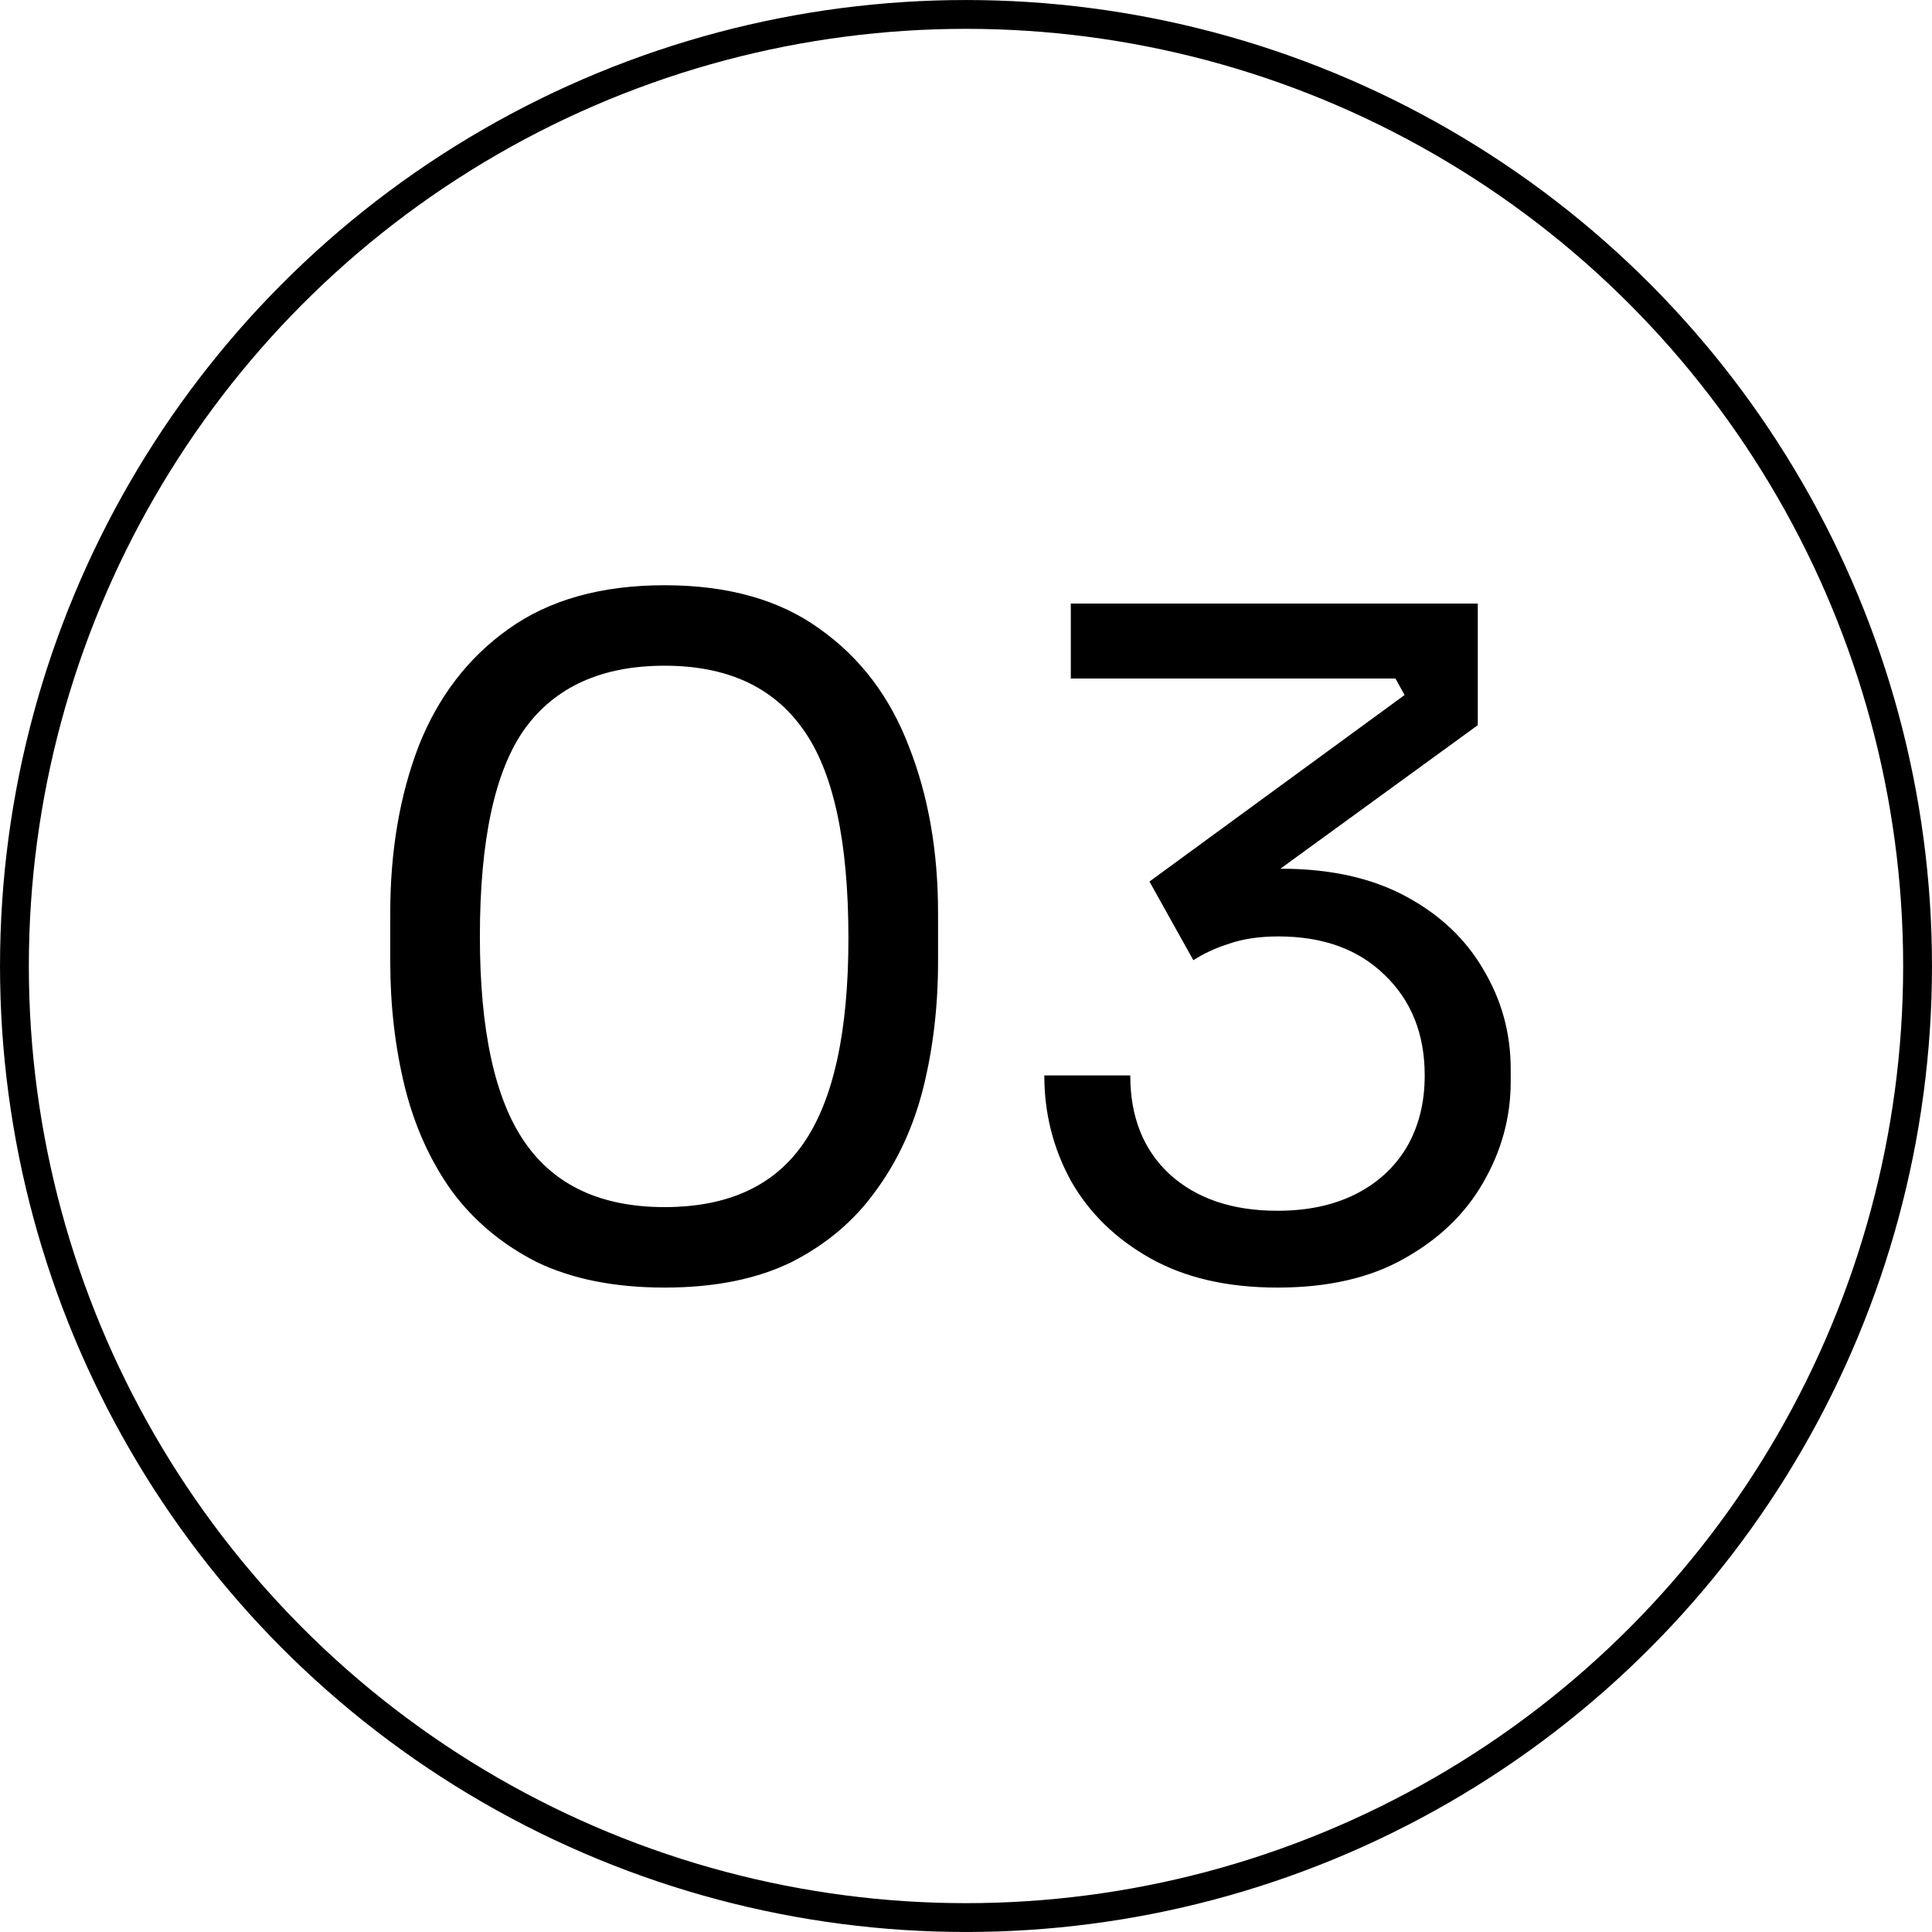 <?xml version="1.0" encoding="UTF-8"?>
<svg xmlns="http://www.w3.org/2000/svg" width="49" height="49" viewBox="0 0 49 49" fill="none">
  <circle cx="24.5" cy="24.5" r="24.134" stroke="black" stroke-width="0.731"></circle>
  <path d="M16.856 32.656C15.588 32.656 14.506 32.44 13.609 32.007C12.728 31.558 12.009 30.955 11.452 30.198C10.911 29.44 10.517 28.566 10.269 27.577C10.022 26.572 9.898 25.512 9.898 24.399V23.147C9.898 21.585 10.138 20.178 10.617 18.925C11.112 17.673 11.87 16.683 12.89 15.957C13.926 15.214 15.248 14.843 16.856 14.843C18.465 14.843 19.779 15.214 20.799 15.957C21.82 16.683 22.57 17.673 23.049 18.925C23.544 20.178 23.791 21.585 23.791 23.147V24.399C23.791 25.512 23.668 26.572 23.42 27.577C23.173 28.566 22.771 29.44 22.214 30.198C21.673 30.955 20.962 31.558 20.08 32.007C19.199 32.44 18.124 32.656 16.856 32.656ZM16.856 30.615C18.465 30.615 19.64 30.074 20.382 28.992C21.14 27.894 21.518 26.162 21.518 23.796C21.518 21.322 21.132 19.552 20.359 18.485C19.601 17.418 18.433 16.884 16.856 16.884C15.264 16.884 14.081 17.418 13.308 18.485C12.55 19.552 12.171 21.307 12.171 23.75C12.171 26.131 12.55 27.871 13.308 28.968C14.065 30.066 15.248 30.615 16.856 30.615ZM32.4 32.656C31.132 32.656 30.058 32.409 29.176 31.914C28.295 31.419 27.622 30.762 27.158 29.943C26.71 29.123 26.486 28.234 26.486 27.275H28.666C28.666 28.327 28.998 29.162 29.663 29.78C30.344 30.399 31.256 30.708 32.4 30.708C33.158 30.708 33.815 30.569 34.372 30.291C34.928 30.012 35.361 29.618 35.67 29.108C35.98 28.582 36.134 27.971 36.134 27.275C36.134 26.224 35.794 25.373 35.114 24.724C34.449 24.075 33.552 23.75 32.423 23.75C31.944 23.75 31.526 23.812 31.171 23.935C30.831 24.044 30.529 24.183 30.266 24.353L29.153 22.358L35.624 17.627L35.392 17.209H27.158V15.307H37.48V18.392L32.122 22.288L30.498 22.358C30.761 22.265 31.047 22.188 31.356 22.126C31.681 22.064 32.06 22.033 32.493 22.033C33.73 22.033 34.781 22.265 35.647 22.729C36.513 23.193 37.17 23.812 37.619 24.585C38.083 25.358 38.315 26.201 38.315 27.113V27.438C38.315 28.334 38.083 29.185 37.619 29.989C37.17 30.777 36.505 31.419 35.624 31.914C34.758 32.409 33.684 32.656 32.4 32.656Z" fill="black"></path>
</svg>

